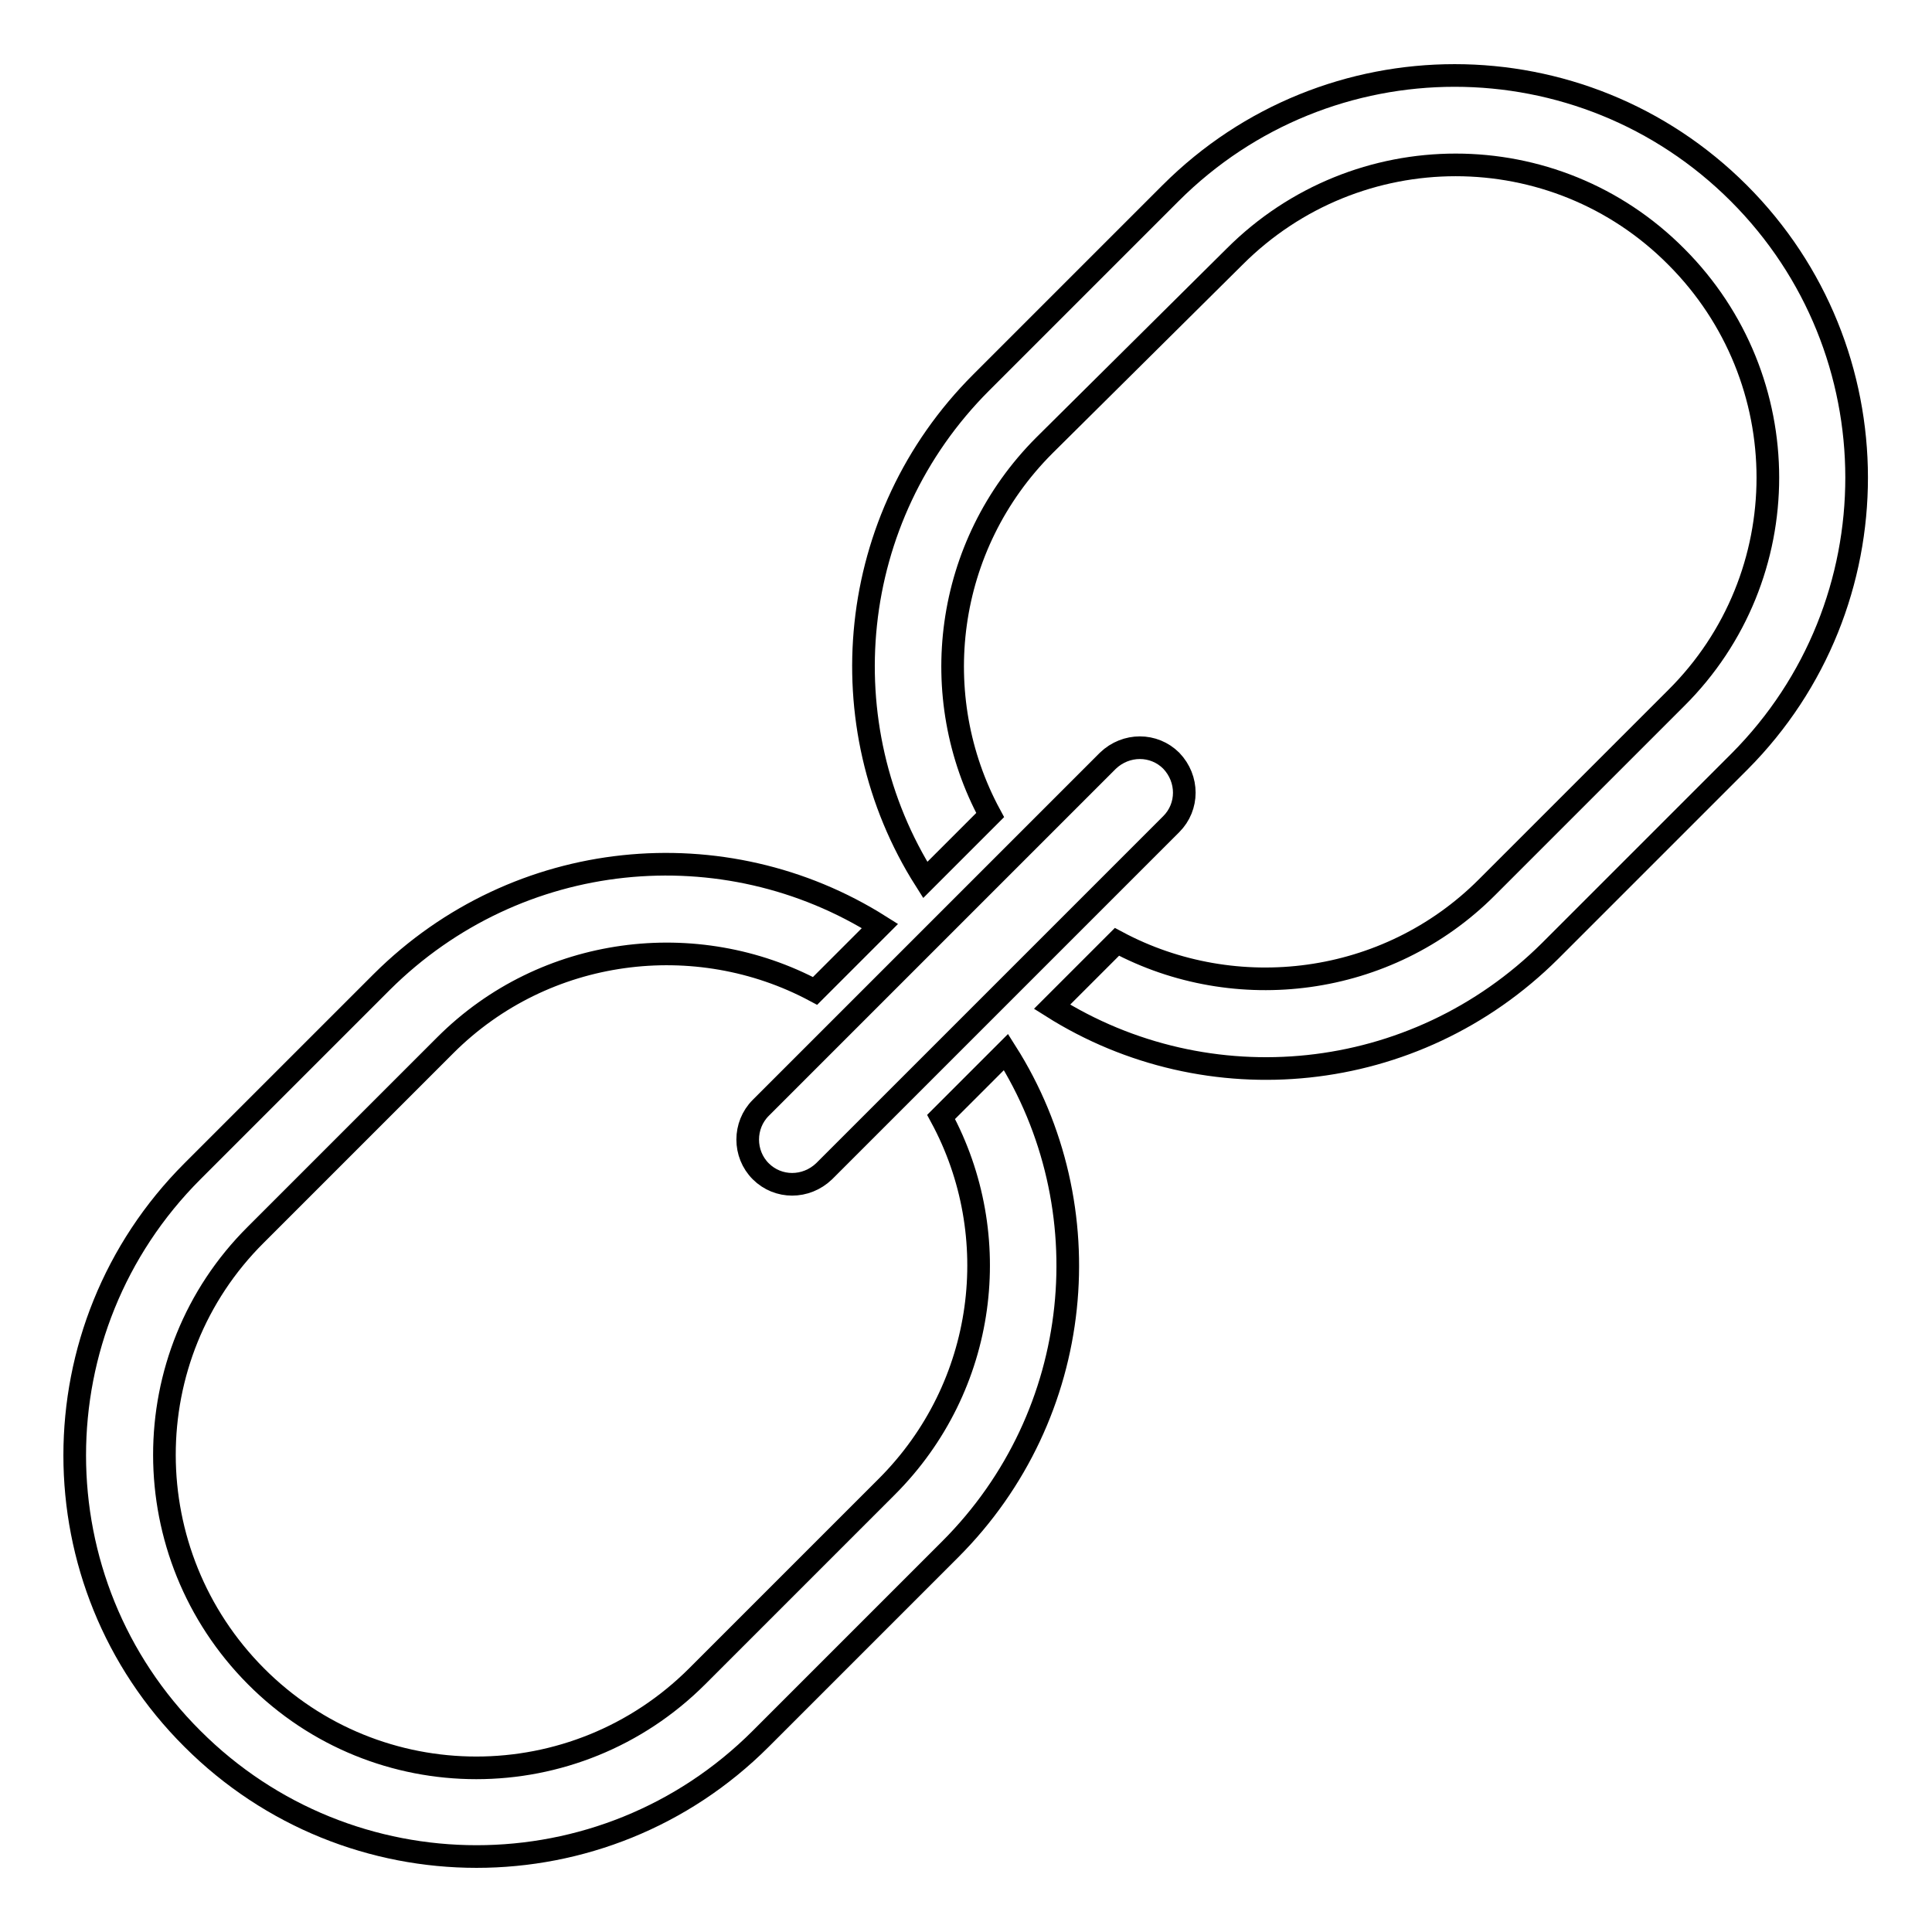 <?xml version="1.0" encoding="utf-8"?>
<!-- Svg Vector Icons : http://www.onlinewebfonts.com/icon -->
<!DOCTYPE svg PUBLIC "-//W3C//DTD SVG 1.1//EN" "http://www.w3.org/Graphics/SVG/1.1/DTD/svg11.dtd">
<svg version="1.1" xmlns="http://www.w3.org/2000/svg" xmlns:xlink="http://www.w3.org/1999/xlink" x="0px" y="0px" viewBox="0 0 256 256" enable-background="new 0 0 256 256" xml:space="preserve">
<g><g><path stroke-width="3" fill-opacity="0" stroke="#000000"  d="M124.7,148c8.5,15.7,6.1,35.7-7.2,49l-25.1,25.1c-16.2,16.2-42.4,16.2-58.5,0s-16.2-42.4,0-58.5l25.1-25.1c13.2-13.2,33.3-15.6,49-7.2l8.6-8.6c-20.6-13-48-10.5-66,7.4l-25.1,25.1c-20.8,20.8-20.8,54.5,0,75.2c20.8,20.8,54.5,20.8,75.3,0l25.1-25.1c17.9-17.9,20.4-45.4,7.4-65.9L124.7,148z M230.4,25.6c-20.8-20.8-54.5-20.8-75.3,0l-25.1,25.1c-17.9,17.9-20.4,45.4-7.4,65.9l8.6-8.6c-8.5-15.7-6.1-35.7,7.2-49L163.6,34c16.2-16.2,42.4-16.2,58.5,0c16.2,16.2,16.2,42.4,0,58.5L197,117.6c-13.2,13.2-33.3,15.6-49,7.2l-8.6,8.6c20.6,13,48,10.5,66-7.4l25.1-25.1C251.2,80.1,251.2,46.4,230.4,25.6z M100.8,155.2c2.3,2.3,6,2.3,8.4,0l46-46c2.3-2.3,2.3-6,0-8.4c-2.3-2.3-6-2.3-8.4,0l-46,46C98.5,149.1,98.5,152.9,100.8,155.2z"/></g></g>
</svg>